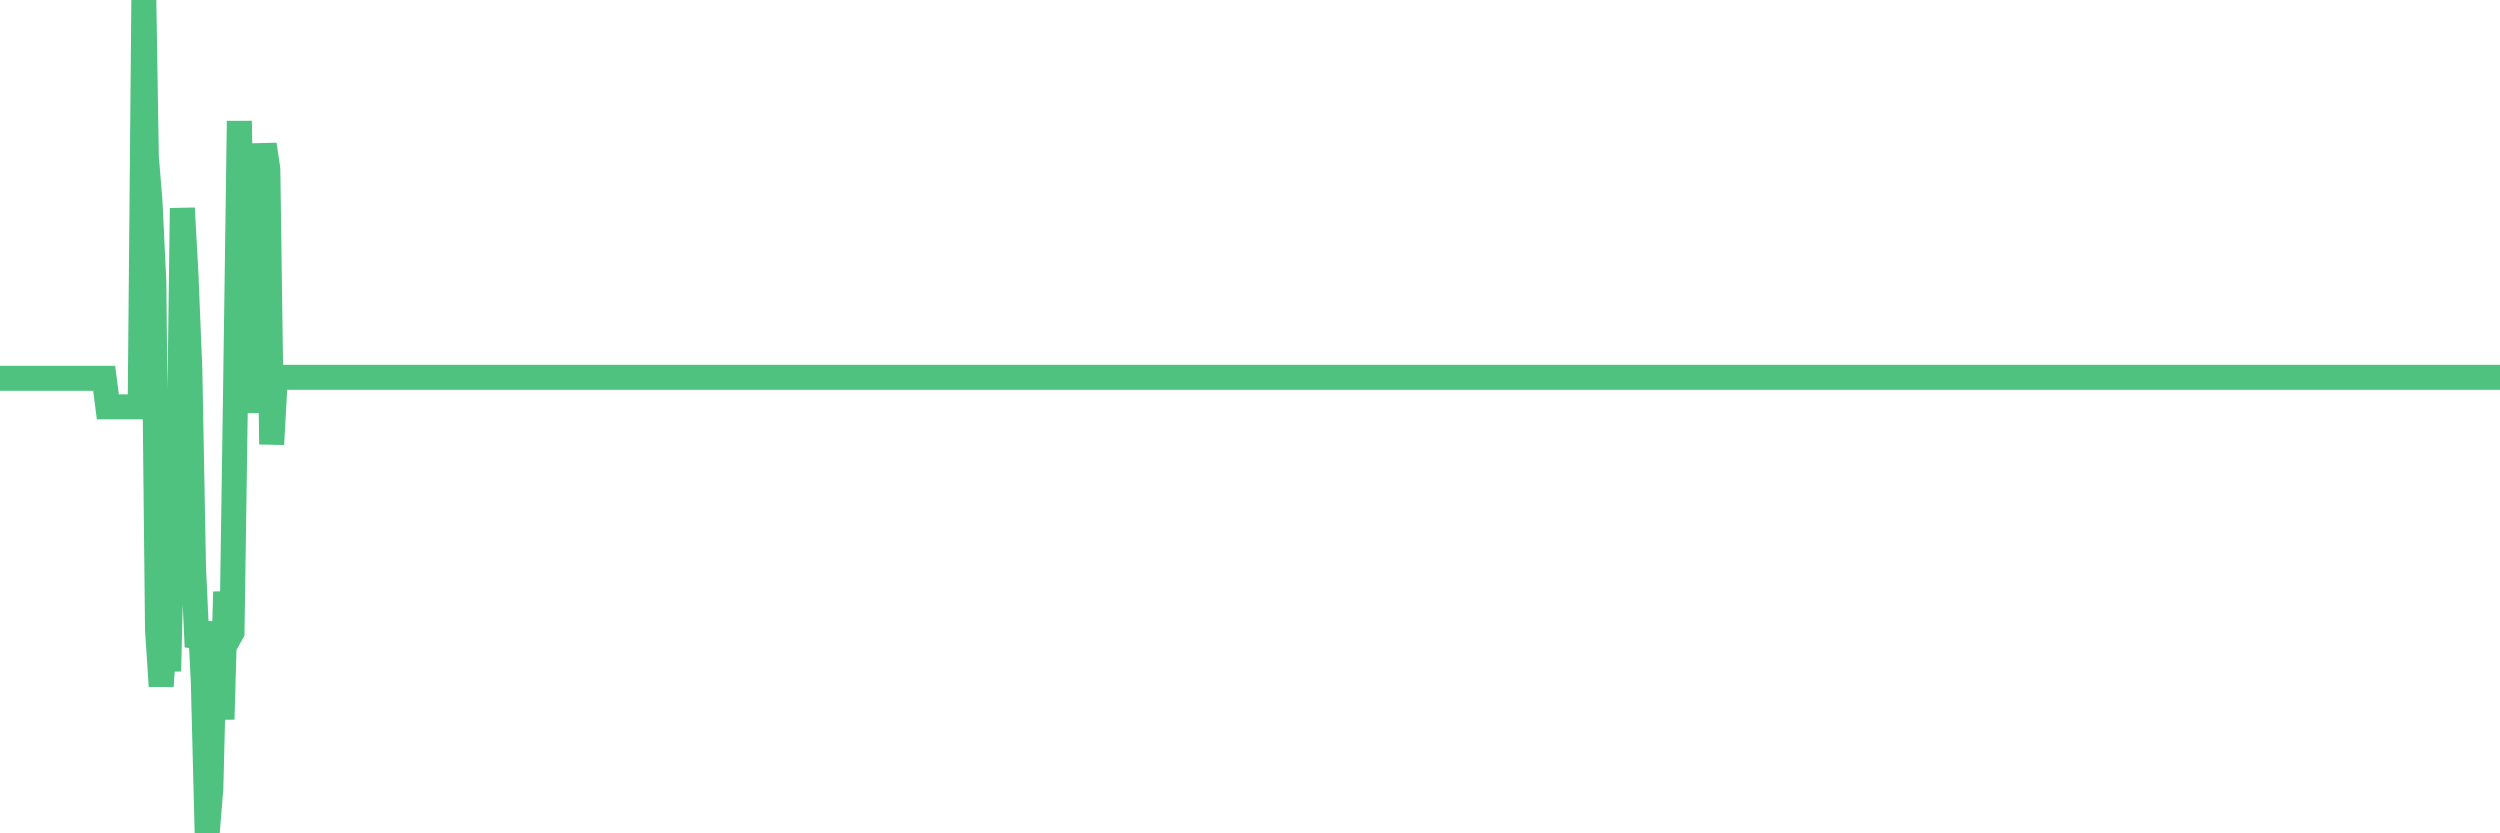 <?xml version="1.0"?><svg width="150px" height="50px" xmlns="http://www.w3.org/2000/svg" xmlns:xlink="http://www.w3.org/1999/xlink"> <polyline fill="none" stroke="#4fc280" stroke-width="1.5px" stroke-linecap="round" stroke-miterlimit="5" points="0.00,22.70 0.22,22.70 0.45,22.70 0.67,22.70 0.89,22.70 1.12,22.70 1.34,22.70 1.56,22.70 1.79,22.70 1.93,22.70 2.16,22.70 2.38,22.70 2.60,22.70 2.83,22.70 3.05,22.70 3.27,22.70 3.50,22.70 3.65,22.70 3.87,22.70 4.09,22.70 4.32,22.70 4.54,22.70 4.76,22.70 4.99,22.70 5.21,22.70 5.36,22.70 5.58,22.70 5.80,22.70 6.03,22.70 6.25,22.70 6.47,24.41 6.70,24.41 6.92,24.41 7.07,24.41 7.29,24.41 7.52,24.41 7.74,24.41 7.96,24.41 8.19,24.41 8.41,24.41 8.63,0.00 8.78,9.41 9.00,12.08 9.23,16.92 9.45,37.75 9.67,41.17 9.90,37.81 10.12,40.27 10.34,30.70 10.49,26.46 10.72,29.28 10.94,12.49 11.16,16.51 11.39,22.15 11.61,34.04 11.83,38.81 12.06,38.14 12.20,40.95 12.43,50.00 12.65,47.32 12.87,38.46 13.10,37.40 13.32,43.16 13.54,35.51 13.77,38.21 13.92,37.94 14.14,22.99 14.36,7.26 14.59,18.87 14.81,24.77 15.03,12.25 15.26,13.23 15.48,10.82 15.63,10.96 15.85,8.67 16.07,10.14 16.30,26.66 16.52,22.64 16.74,22.64 16.97,22.64 17.19,22.64 17.41,22.64 17.56,22.64 17.79,22.64 18.01,22.64 18.23,22.64 18.46,22.64 18.68,22.64 18.90,22.64 19.13,22.64 19.27,22.64 19.50,22.64 19.72,22.64 19.94,22.64 20.17,22.64 20.39,22.64 20.61,22.64 20.84,22.64 20.99,22.64 21.21,22.64 21.43,22.64 21.66,22.64 21.88,22.64 22.10,22.64 22.33,22.64 22.55,22.64 22.70,22.64 22.92,22.64 23.14,22.64 23.37,22.64 23.59,22.64 23.81,22.64 24.04,22.64 24.26,22.64 24.41,22.64 24.63,22.64 24.86,22.64 25.08,22.64 25.30,22.64 25.52,22.64 25.75,22.64 25.97,22.64 26.12,22.64 26.34,22.64 26.57,22.64 26.79,22.64 27.01,22.64 27.24,22.64 27.46,22.64 27.68,22.64 27.83,22.64 28.06,22.64 28.28,22.64 28.50,22.64 28.72,22.64 28.95,22.64 29.17,22.64 29.39,22.64 29.54,22.64 29.77,22.64 29.99,22.64 30.21,22.64 30.44,22.64 30.66,22.64 30.88,22.64 31.11,22.64 31.26,22.64 31.48,22.64 31.70,22.64 31.92,22.64 32.15,22.64 32.37,22.64 32.59,22.64 32.82,22.64 33.04,22.64 33.19,22.64 33.41,22.64 33.64,22.64 33.86,22.64 34.08,22.64 34.31,22.64 34.53,22.64 34.75,22.64 34.90,22.64 35.12,22.64 35.35,22.64 35.57,22.64 35.79,22.64 36.02,22.64 36.24,22.64 36.46,22.64 36.61,22.64 36.84,22.64 37.06,22.64 37.28,22.64 37.51,22.64 37.73,22.64 37.95,22.64 38.18,22.64 38.32,22.64 38.55,22.64 38.77,22.64 38.99,22.64 39.22,22.64 39.44,22.64 39.66,22.64 39.89,22.64 40.04,22.64 40.26,22.64 40.48,22.64 40.71,22.64 40.93,22.64 41.15,22.64 41.38,22.64 41.60,22.64 41.75,22.64 41.97,22.64 42.19,22.64 42.42,22.64 42.64,22.64 42.86,22.64 43.09,22.64 43.31,22.64 43.46,22.64 43.68,22.64 43.91,22.64 44.13,22.64 44.35,22.64 44.58,22.64 44.80,22.64 45.02,22.64 45.17,22.64 45.39,22.64 45.62,22.64 45.84,22.64 46.06,22.64 46.29,22.64 46.51,22.64 46.73,22.64 46.88,22.64 47.11,22.64 47.33,22.64 47.55,22.64 47.78,22.64 48.00,22.64 48.22,22.64 48.45,22.64 48.67,22.64 48.82,22.64 49.04,22.64 49.26,22.64 49.49,22.64 49.71,22.64 49.93,22.64 50.16,22.64 50.38,22.64 50.53,22.64 50.75,22.64 50.98,22.64 51.20,22.64 51.42,22.64 51.65,22.64 51.87,22.64 52.09,22.64 52.24,22.64 52.46,22.64 52.69,22.64 52.91,22.64 53.13,22.64 53.36,22.64 53.58,22.64 53.80,22.64 53.95,22.64 54.18,22.64 54.40,22.64 54.62,22.64 54.85,22.64 55.07,22.64 55.29,22.64 55.51,22.64 55.66,22.64 55.89,22.64 56.11,22.64 56.33,22.64 56.56,22.64 56.78,22.64 57.00,22.64 57.23,22.64 57.38,22.64 57.60,22.64 57.82,22.64 58.05,22.64 58.27,22.64 58.49,22.64 58.71,22.64 58.94,22.64 59.09,22.64 59.31,22.64 59.53,22.64 59.76,22.64 59.98,22.64 60.20,22.64 60.43,22.64 60.65,22.64 60.80,22.64 61.02,22.64 61.25,22.64 61.47,22.64 61.69,22.64 61.91,22.64 62.14,22.64 62.36,22.64 62.51,22.64 62.73,22.64 62.96,22.64 63.18,22.64 63.40,22.64 63.63,22.64 63.85,22.64 64.07,22.64 64.22,22.64 64.44,22.64 64.67,22.64 64.89,22.64 65.11,22.64 65.34,22.64 65.56,22.64 65.78,22.64 66.01,22.64 66.16,22.64 66.38,22.64 66.60,22.64 66.83,22.64 67.05,22.64 67.27,22.64 67.50,22.64 67.72,22.64 67.87,22.64 68.09,22.64 68.31,22.64 68.54,22.64 68.76,22.64 68.98,22.64 69.21,22.64 69.43,22.64 69.58,22.64 69.80,22.64 70.03,22.64 70.25,22.64 70.47,22.64 70.70,22.64 70.92,22.64 71.14,22.64 71.29,22.64 71.51,22.64 71.74,22.64 71.96,22.64 72.18,22.64 72.41,22.64 72.63,22.64 72.85,22.64 73.00,22.64 73.23,22.64 73.45,22.64 73.67,22.64 73.90,22.64 74.12,22.64 74.34,22.64 74.57,22.64 74.71,22.64 74.94,22.64 75.16,22.64 75.38,22.64 75.61,22.64 75.83,22.64 76.05,22.64 76.28,22.64 76.43,22.64 76.65,22.64 76.87,22.64 77.10,22.64 77.32,22.64 77.54,22.64 77.77,22.64 77.99,22.64 78.14,22.64 78.36,22.64 78.58,22.64 78.81,22.64 79.03,22.64 79.25,22.64 79.48,22.64 79.70,22.64 79.85,22.64 80.07,22.64 80.30,22.64 80.52,22.64 80.74,22.64 80.97,22.64 81.19,22.64 81.41,22.64 81.64,22.64 81.78,22.64 82.01,22.64 82.23,22.64 82.45,22.64 82.68,22.64 82.90,22.64 83.12,22.64 83.35,22.64 83.50,22.64 83.72,22.64 83.94,22.64 84.17,22.64 84.39,22.64 84.61,22.64 84.84,22.64 85.06,22.64 85.21,22.64 85.43,22.64 85.65,22.64 85.88,22.64 86.10,22.64 86.32,22.64 86.55,22.64 86.77,22.64 86.92,22.64 87.14,22.64 87.37,22.64 87.59,22.64 87.81,22.64 88.04,22.64 88.26,22.64 88.48,22.64 88.63,22.64 88.85,22.64 89.08,22.64 89.30,22.64 89.52,22.64 89.75,22.64 89.97,22.64 90.19,22.64 90.34,22.64 90.57,22.64 90.79,22.64 91.01,22.64 91.24,22.64 91.46,22.64 91.68,22.64 91.90,22.64 92.05,22.64 92.28,22.64 92.50,22.64 92.72,22.64 92.95,22.64 93.17,22.64 93.39,22.64 93.62,22.64 93.77,22.64 93.99,22.64 94.21,22.64 94.43,22.64 94.66,22.64 94.88,22.64 95.10,22.64 95.33,22.64 95.48,22.64 95.70,22.64 95.92,22.64 96.15,22.64 96.37,22.64 96.59,22.64 96.82,22.64 97.04,22.64 97.26,22.64 97.41,22.64 97.63,22.64 97.86,22.64 98.08,22.64 98.30,22.64 98.53,22.64 98.75,22.64 98.97,22.64 99.12,22.64 99.35,22.64 99.57,22.64 99.79,22.64 100.02,22.64 100.24,22.64 100.46,22.64 100.69,22.64 100.83,22.64 101.06,22.64 101.28,22.64 101.50,22.64 101.73,22.64 101.95,22.64 102.17,22.64 102.40,22.64 102.55,22.64 102.77,22.64 102.99,22.64 103.22,22.64 103.44,22.64 103.66,22.64 103.89,22.64 104.11,22.64 104.26,22.64 104.48,22.64 104.70,22.64 104.93,22.64 105.15,22.64 105.37,22.64 105.60,22.64 105.82,22.64 105.97,22.64 106.19,22.64 106.42,22.64 106.64,22.64 106.86,22.64 107.09,22.64 107.31,22.64 107.53,22.64 107.68,22.64 107.90,22.64 108.13,22.64 108.35,22.64 108.57,22.64 108.80,22.64 109.02,22.64 109.24,22.64 109.39,22.64 109.62,22.64 109.84,22.64 110.06,22.64 110.29,22.64 110.51,22.64 110.73,22.64 110.96,22.64 111.10,22.64 111.33,22.64 111.55,22.64 111.77,22.64 112.00,22.64 112.22,22.64 112.44,22.64 112.67,22.64 112.89,22.64 113.04,22.64 113.26,22.64 113.49,22.64 113.71,22.64 113.93,22.64 114.16,22.64 114.38,22.64 114.60,22.64 114.75,22.64 114.97,22.64 115.20,22.64 115.42,22.64 115.64,22.64 115.87,22.64 116.09,22.64 116.31,22.64 116.46,22.64 116.69,22.64 116.91,22.64 117.13,22.64 117.36,22.64 117.58,22.64 117.80,22.64 118.03,22.64 118.17,22.64 118.40,22.64 118.62,22.64 118.84,22.64 119.07,22.64 119.29,22.64 119.51,22.64 119.74,22.64 119.89,22.64 120.11,22.64 120.33,22.64 120.56,22.64 120.78,22.64 121.00,22.64 121.23,22.64 121.45,22.64 121.60,22.64 121.82,22.64 122.04,22.64 122.27,22.64 122.49,22.64 122.71,22.64 122.94,22.64 123.16,22.64 123.31,22.64 123.53,22.64 123.76,22.64 123.98,22.64 124.20,22.64 124.42,22.64 124.65,22.64 124.87,22.64 125.02,22.64 125.24,22.64 125.47,22.64 125.69,22.64 125.91,22.64 126.14,22.64 126.36,22.64 126.58,22.64 126.73,22.64 126.96,22.64 127.18,22.64 127.40,22.64 127.62,22.64 127.85,22.64 128.07,22.64 128.29,22.64 128.44,22.64 128.67,22.64 128.89,22.64 129.11,22.64 129.34,22.64 129.56,22.64 129.78,22.64 130.01,22.64 130.23,22.64 130.38,22.64 130.60,22.64 130.82,22.64 131.05,22.64 131.27,22.64 131.49,22.64 131.72,22.64 131.94,22.64 132.09,22.64 132.31,22.64 132.54,22.64 132.76,22.64 132.98,22.64 133.21,22.64 133.43,22.64 133.65,22.64 133.80,22.64 134.02,22.64 134.25,22.64 134.47,22.64 134.69,22.64 134.92,22.64 135.14,22.64 135.36,22.64 135.51,22.64 135.74,22.64 135.96,22.64 136.18,22.64 136.41,22.64 136.63,22.64 136.85,22.64 137.08,22.64 137.22,22.64 137.45,22.64 137.67,22.64 137.89,22.64 138.12,22.64 138.34,22.64 138.56,22.64 138.79,22.64 138.94,22.64 139.16,22.64 139.38,22.64 139.61,22.64 139.83,22.64 140.05,22.64 140.28,22.64 140.50,22.64 140.65,22.64 140.87,22.64 141.09,22.64 141.32,22.64 141.54,22.64 141.76,22.64 141.99,22.64 142.21,22.64 142.36,22.64 142.58,22.64 142.81,22.64 143.03,22.64 143.25,22.64 143.48,22.64 143.70,22.64 143.92,22.64 144.07,22.64 144.29,22.64 144.52,22.64 144.74,22.64 144.96,22.64 145.19,22.64 145.41,22.64 145.63,22.64 145.86,22.64 146.01,22.64 146.23,22.64 146.45,22.64 146.68,22.64 146.90,22.64 147.12,22.64 147.35,22.64 147.57,22.64 147.72,22.64 147.94,22.64 148.16,22.64 148.39,22.64 148.61,22.64 148.83,22.64 149.06,22.64 149.28,22.64 149.43,22.64 149.65,22.64 149.88,22.64 150.00,22.64 "/></svg>